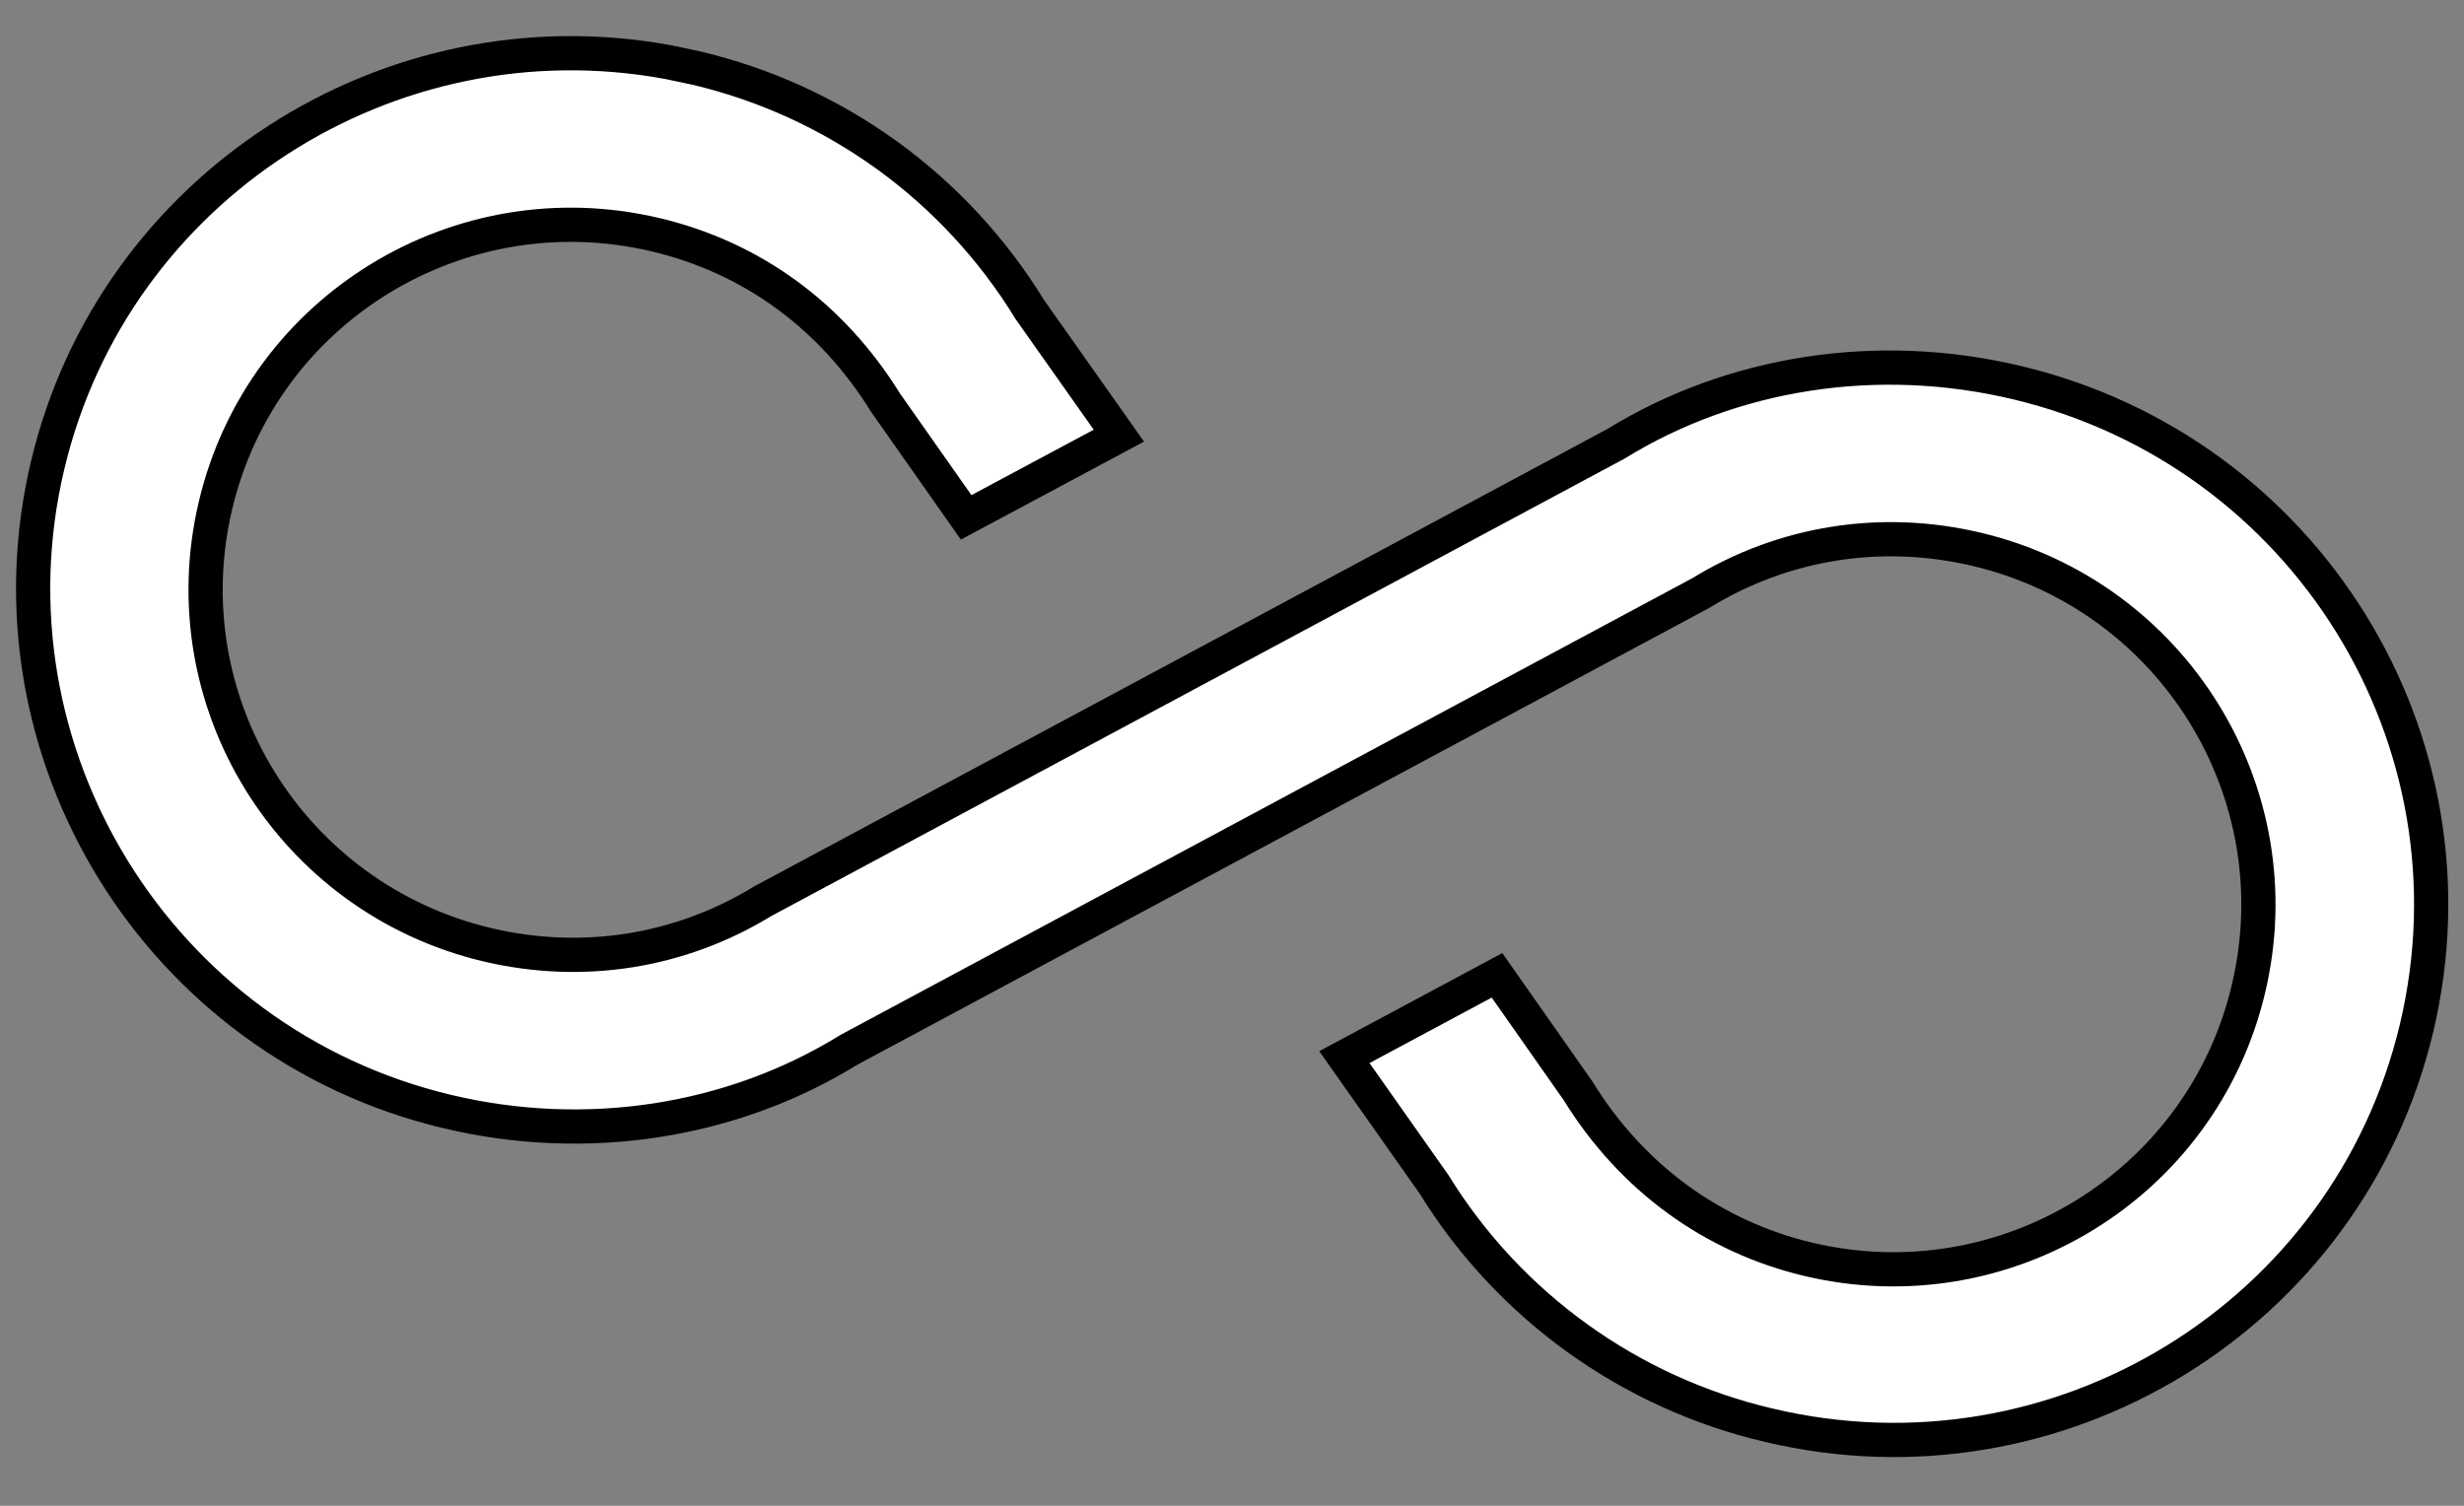 <svg xmlns="http://www.w3.org/2000/svg" width="36.0" height="22.0" viewBox="0.0 0.0 36.0 22.0" fill="none">
<rect x="0.0" y="0.0" width="36.0" height="22.0" fill="#808080" stroke="none"/>
<path d="M29.467 5.59C33.691 6.596 36.308 10.814 35.307 15.021C34.305 19.228 30.063 21.828 25.839 20.822L25.838 20.822C24.833 20.586 23.884 20.154 23.046 19.551C22.208 18.948 21.497 18.186 20.955 17.308L20.946 17.295L19.642 15.445L21.872 14.25L23.051 15.93L23.052 15.931C23.843 17.217 25.034 18.069 26.416 18.398C29.284 19.081 32.167 17.321 32.85 14.452C33.534 11.582 31.753 8.71 28.886 8.027C27.493 7.696 26.061 7.921 24.847 8.666L12.403 15.338L12.39 15.346C10.692 16.39 8.577 16.727 6.534 16.24C2.311 15.234 -0.302 10.987 0.697 6.794C1.664 2.732 5.679 0.152 9.769 0.909L10.166 0.993C11.172 1.229 12.121 1.663 12.959 2.268C13.796 2.874 14.505 3.64 15.045 4.521L15.05 4.528L15.054 4.534L16.347 6.365L14.116 7.559L12.94 5.886C12.149 4.607 10.977 3.762 9.585 3.431C6.717 2.748 3.833 4.509 3.15 7.378C2.466 10.248 4.247 13.119 7.115 13.802C8.504 14.132 9.931 13.909 11.144 13.167L23.597 6.491L23.604 6.487L23.61 6.484C25.308 5.439 27.424 5.103 29.467 5.59Z" fill="white" stroke="#00BD1E" style="fill:white;fill-opacity:1;stroke:#00BD1E;stroke:color(display-p3 0 0.741 0.118);stroke-opacity:1;" stroke-width="0.5" />
</svg>